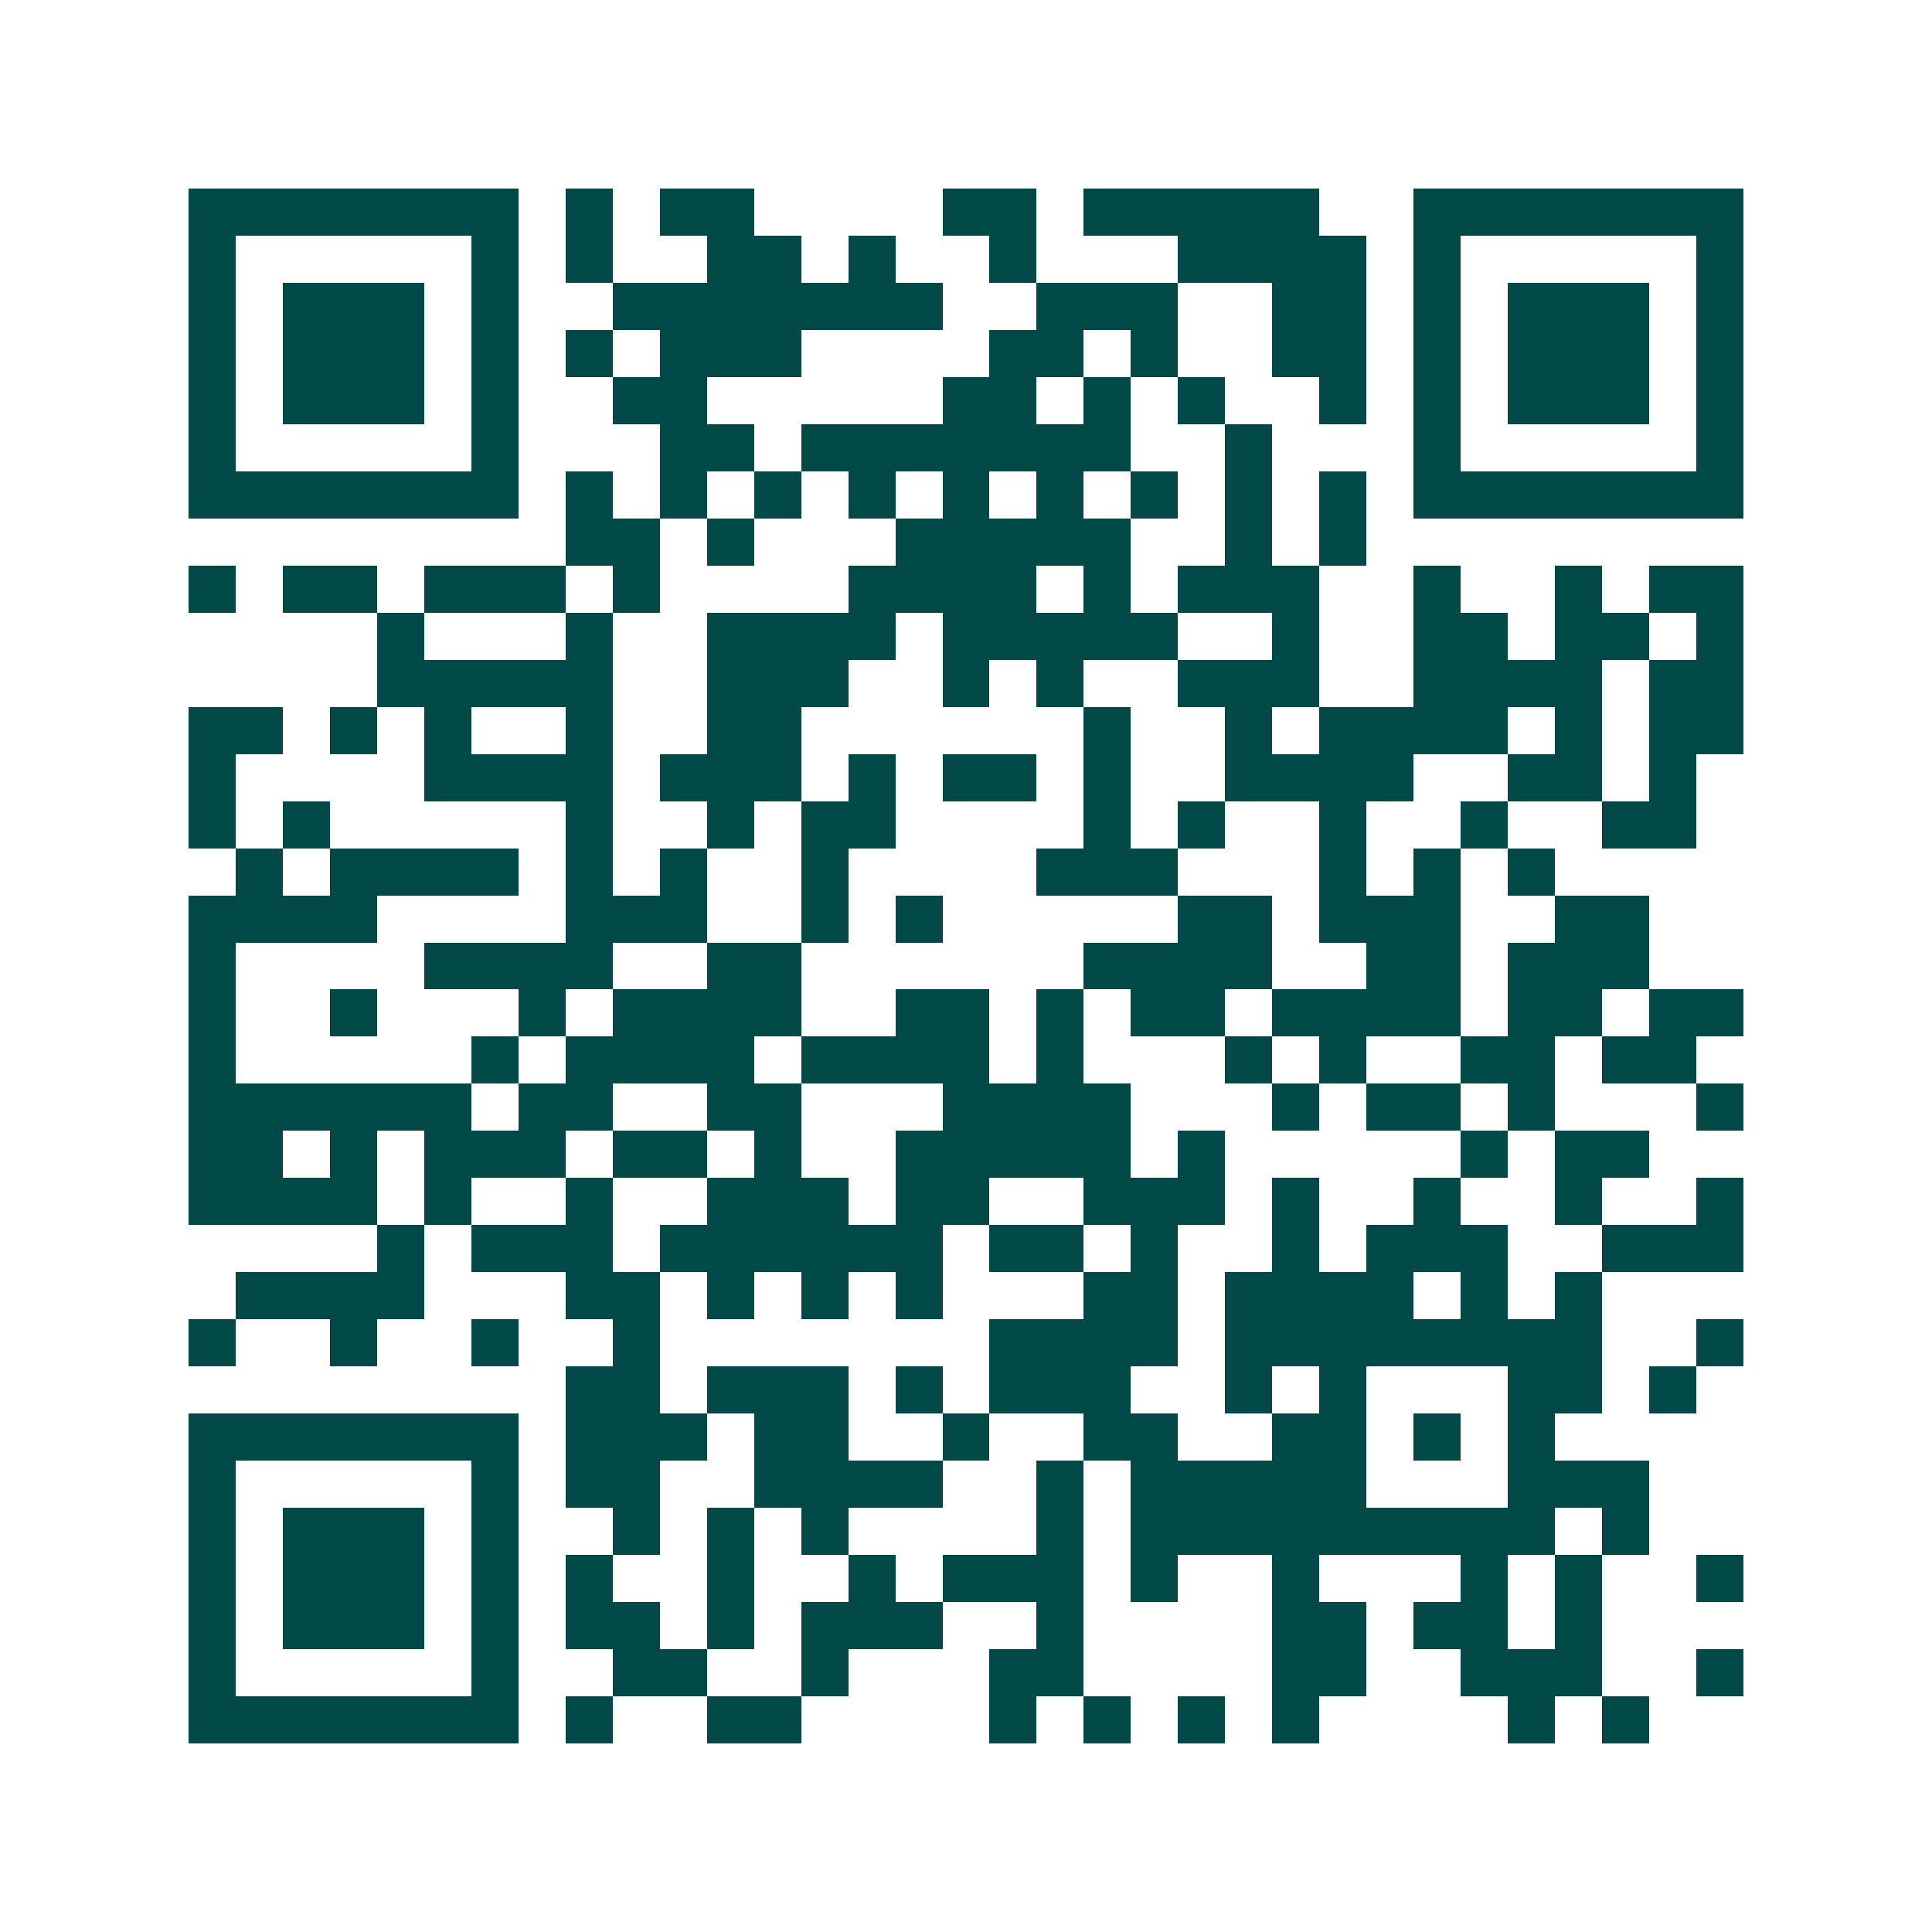 <svg xmlns="http://www.w3.org/2000/svg" width="200" height="200" viewBox="0 0 41 41" shape-rendering="crispEdges"><path fill="#ffffff" d="M0 0h41v41H0z"/><path stroke="#014847" d="M4 4.5h7m1 0h1m1 0h2m4 0h2m1 0h5m2 0h7M4 5.5h1m5 0h1m1 0h1m2 0h2m1 0h1m2 0h1m3 0h4m1 0h1m5 0h1M4 6.5h1m1 0h3m1 0h1m2 0h7m2 0h3m2 0h2m1 0h1m1 0h3m1 0h1M4 7.5h1m1 0h3m1 0h1m1 0h1m1 0h3m4 0h2m1 0h1m2 0h2m1 0h1m1 0h3m1 0h1M4 8.5h1m1 0h3m1 0h1m2 0h2m5 0h2m1 0h1m1 0h1m2 0h1m1 0h1m1 0h3m1 0h1M4 9.5h1m5 0h1m3 0h2m1 0h7m2 0h1m3 0h1m5 0h1M4 10.5h7m1 0h1m1 0h1m1 0h1m1 0h1m1 0h1m1 0h1m1 0h1m1 0h1m1 0h1m1 0h7M12 11.5h2m1 0h1m3 0h5m2 0h1m1 0h1M4 12.5h1m1 0h2m1 0h3m1 0h1m4 0h4m1 0h1m1 0h3m2 0h1m2 0h1m1 0h2M8 13.5h1m3 0h1m2 0h4m1 0h5m2 0h1m2 0h2m1 0h2m1 0h1M8 14.5h5m2 0h3m2 0h1m1 0h1m2 0h3m2 0h4m1 0h2M4 15.5h2m1 0h1m1 0h1m2 0h1m2 0h2m6 0h1m2 0h1m1 0h4m1 0h1m1 0h2M4 16.5h1m4 0h4m1 0h3m1 0h1m1 0h2m1 0h1m2 0h4m2 0h2m1 0h1M4 17.5h1m1 0h1m5 0h1m2 0h1m1 0h2m4 0h1m1 0h1m2 0h1m2 0h1m2 0h2M5 18.5h1m1 0h4m1 0h1m1 0h1m2 0h1m4 0h3m3 0h1m1 0h1m1 0h1M4 19.5h4m4 0h3m2 0h1m1 0h1m5 0h2m1 0h3m2 0h2M4 20.5h1m4 0h4m2 0h2m6 0h4m2 0h2m1 0h3M4 21.5h1m2 0h1m3 0h1m1 0h4m2 0h2m1 0h1m1 0h2m1 0h4m1 0h2m1 0h2M4 22.5h1m5 0h1m1 0h4m1 0h4m1 0h1m3 0h1m1 0h1m2 0h2m1 0h2M4 23.5h6m1 0h2m2 0h2m3 0h4m3 0h1m1 0h2m1 0h1m3 0h1M4 24.5h2m1 0h1m1 0h3m1 0h2m1 0h1m2 0h5m1 0h1m5 0h1m1 0h2M4 25.5h4m1 0h1m2 0h1m2 0h3m1 0h2m2 0h3m1 0h1m2 0h1m2 0h1m2 0h1M8 26.5h1m1 0h3m1 0h6m1 0h2m1 0h1m2 0h1m1 0h3m2 0h3M5 27.5h4m3 0h2m1 0h1m1 0h1m1 0h1m3 0h2m1 0h4m1 0h1m1 0h1M4 28.5h1m2 0h1m2 0h1m2 0h1m7 0h4m1 0h8m2 0h1M12 29.5h2m1 0h3m1 0h1m1 0h3m2 0h1m1 0h1m3 0h2m1 0h1M4 30.5h7m1 0h3m1 0h2m2 0h1m2 0h2m2 0h2m1 0h1m1 0h1M4 31.5h1m5 0h1m1 0h2m2 0h4m2 0h1m1 0h5m3 0h3M4 32.5h1m1 0h3m1 0h1m2 0h1m1 0h1m1 0h1m4 0h1m1 0h9m1 0h1M4 33.5h1m1 0h3m1 0h1m1 0h1m2 0h1m2 0h1m1 0h3m1 0h1m2 0h1m3 0h1m1 0h1m2 0h1M4 34.5h1m1 0h3m1 0h1m1 0h2m1 0h1m1 0h3m2 0h1m4 0h2m1 0h2m1 0h1M4 35.5h1m5 0h1m2 0h2m2 0h1m3 0h2m4 0h2m2 0h3m2 0h1M4 36.5h7m1 0h1m2 0h2m4 0h1m1 0h1m1 0h1m1 0h1m4 0h1m1 0h1"/></svg>
